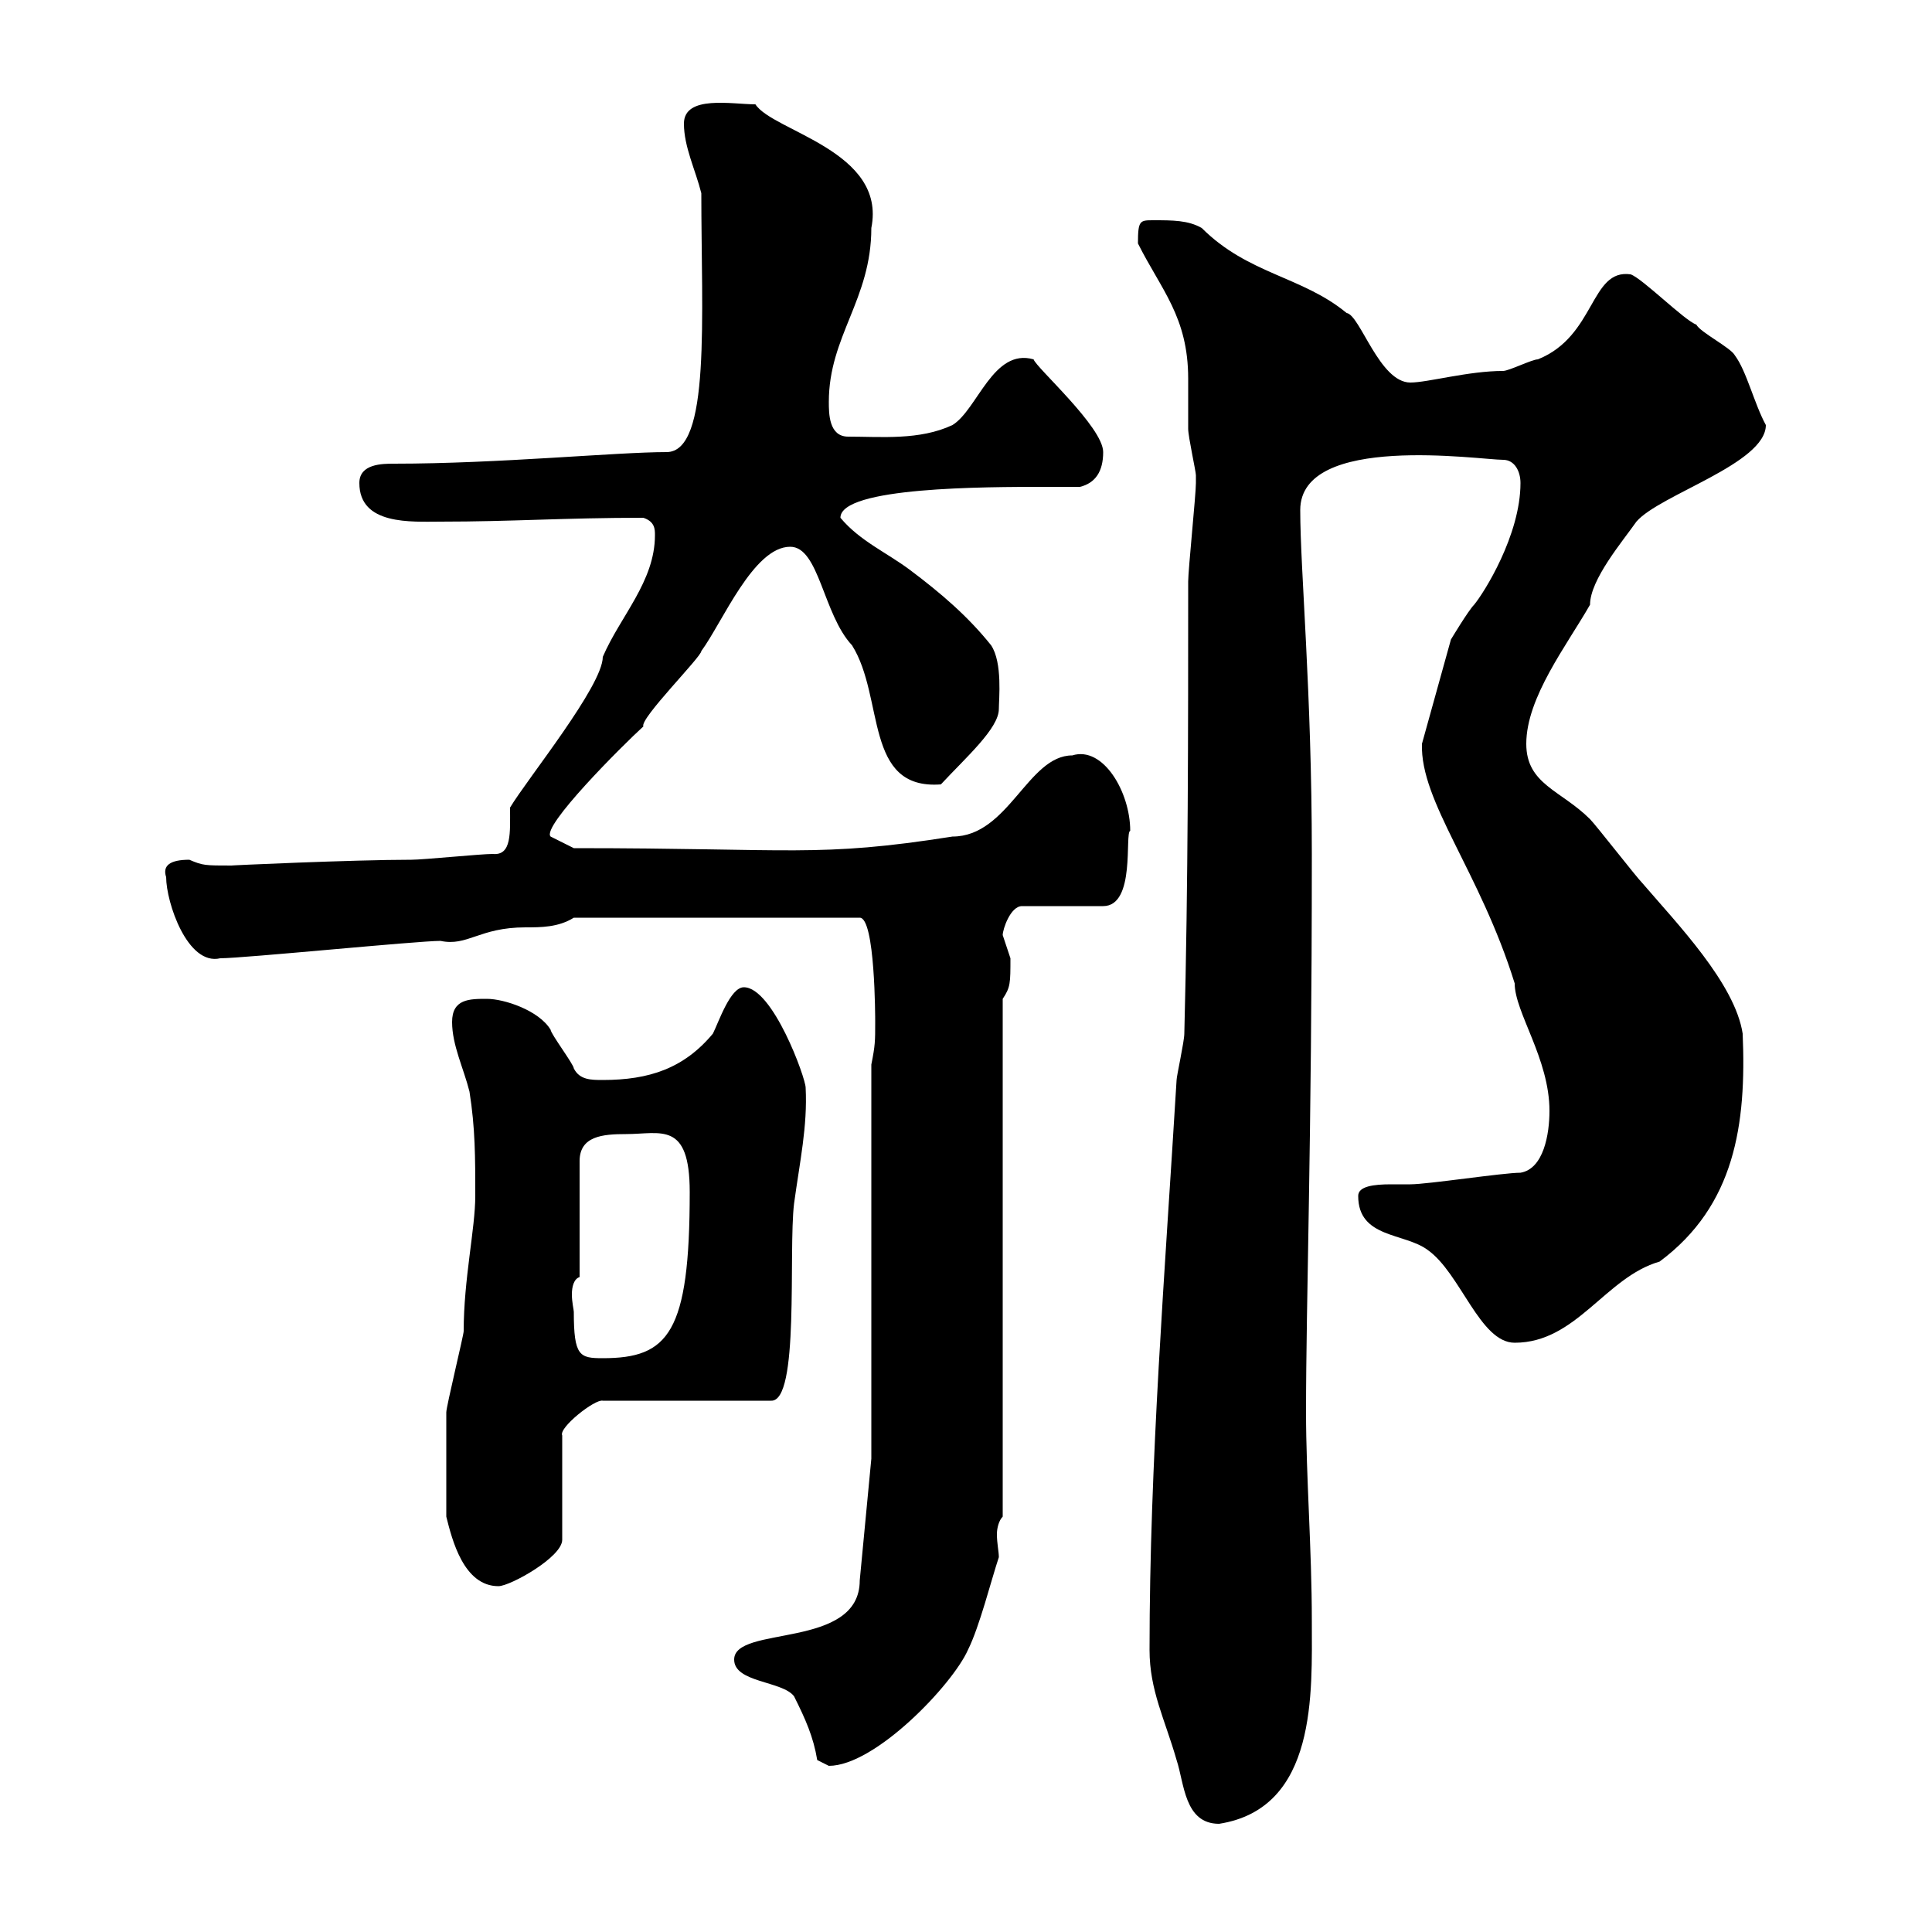 <svg xmlns="http://www.w3.org/2000/svg" xmlns:xlink="http://www.w3.org/1999/xlink" width="300" height="300"><path d="M178.50 256.20C178.50 262.50 180.90 267 182.70 273.30C183.90 276.90 183.90 283.20 189.30 283.20C204.60 280.80 203.70 262.80 203.70 251.70C203.70 240.60 202.80 229.20 202.80 219.30C202.80 201.90 203.70 177.60 203.70 132.60C203.70 107.40 201.90 88.50 201.90 79.20C201.90 67.20 229.80 71.40 233.40 71.40C235.20 71.40 236.10 73.20 236.10 75C236.10 83.10 230.40 92.10 228.90 93.90C228 94.80 225.30 99.30 225.30 99.30L220.80 115.50C220.50 124.50 229.80 135.30 235.20 152.70C235.20 157.20 240.60 164.40 240.60 172.50C240.60 176.10 239.70 181.50 236.10 182.10C233.40 182.10 221.70 183.90 219 183.90C218.40 183.90 217.20 183.90 216 183.90C213.30 183.90 210.90 184.20 210.90 185.70C210.90 192.30 218.10 191.40 221.70 194.10C226.80 197.70 229.80 208.50 235.20 208.50C244.80 208.50 249.30 198.30 257.70 195.90C269.40 187.20 271.20 174.60 270.60 160.50C269.40 152.70 260.40 143.40 255 137.10C254.10 136.20 247.80 128.10 246.90 127.20C242.40 122.70 237 121.80 237 115.50C237 108.30 243.30 100.20 246.90 93.90C246.90 90 252 84 254.10 81C257.70 76.80 274.20 72 274.20 66C272.40 62.70 271.20 57.60 269.40 55.20C268.80 54 264 51.60 263.40 50.40C261.60 49.80 255 43.20 253.20 42.60C246.90 41.70 247.80 52.20 238.80 55.80C237.90 55.80 234.30 57.60 233.40 57.60C228 57.60 221.70 59.40 219 59.40C214.20 59.40 211.20 48.90 209.10 48.60C202.20 42.90 193.80 42.60 186.60 35.40C184.50 34.20 182.10 34.20 179.10 34.20C177 34.20 176.70 34.20 176.70 37.80C180.30 45 184.50 49.20 184.50 58.80C184.50 61.20 184.50 64.20 184.50 66.60C184.50 67.80 185.70 73.20 185.70 73.80C185.70 75 185.70 75 185.70 75C185.70 76.80 184.50 88.50 184.50 90.30C184.50 113.70 184.50 137.10 183.90 160.50C183.90 161.70 182.70 167.10 182.70 167.70C180.90 197.40 178.50 227.10 178.50 256.20ZM126.90 273.30C126.90 273.30 128.70 274.20 128.70 274.20C135.90 274.20 147.90 261.60 150.30 256.20C152.10 252.60 153.90 245.40 155.10 241.80C155.10 240.90 154.80 239.70 154.80 238.20C154.80 237.30 155.10 236.10 155.70 235.50L155.70 155.10C156.90 153.30 156.90 152.70 156.90 148.80C156.90 148.80 155.70 145.20 155.70 145.20C155.70 144.30 156.90 140.70 158.70 140.70L171.30 140.70C176.40 140.70 174.60 129.30 175.50 129C175.50 123 171.30 115.80 166.50 117.30C159.60 117.30 156.60 129.90 147.90 129.90C126.90 133.20 123.30 131.70 89.10 131.70L85.50 129.90C84 128.40 96.60 115.80 99.90 112.80C99.30 111.60 108.90 102 108.90 101.10C112.20 96.60 117 84.90 122.70 84.90C127.20 84.90 127.80 95.40 132.30 100.20C137.40 108.30 134.10 122.70 146.10 121.80C150 117.60 155.10 113.10 155.10 110.10C155.10 108.60 155.70 102.90 153.90 100.20C150.30 95.70 146.10 92.10 141.30 88.50C137.70 85.80 133.50 84 130.50 80.40C130.50 75.60 153 75.60 162.30 75.60C164.10 75.60 165.90 75.60 167.70 75.60C170.10 75 171.30 73.20 171.30 70.20C171.30 66.30 160.80 57 160.50 55.80C154.20 54 151.80 63.60 147.90 66C142.80 68.40 136.80 67.80 131.70 67.80C128.70 67.80 128.70 64.20 128.70 62.40C128.70 52.20 135.30 46.50 135.30 35.40C137.70 23.40 120 20.40 117.30 16.20C113.70 16.20 106.20 14.70 106.20 19.20C106.20 22.80 108 26.40 108.90 30C108.90 49.20 110.40 70.20 103.50 70.20C95.70 70.20 77.40 72 61.20 72C59.40 72 55.80 72 55.80 75C55.80 81.60 63.90 81 68.40 81C79.50 81 87.60 80.40 99.90 80.40C101.70 81 101.70 82.20 101.70 83.10C101.70 90.30 96.30 95.70 93.60 102C93.60 106.50 81.90 120.90 79.20 125.40C79.20 129.30 79.50 132.90 76.50 132.60C74.70 132.60 65.70 133.50 63.90 133.50C54.90 133.50 35.10 134.40 36 134.40C31.80 134.40 31.50 134.40 29.40 133.50C26.40 133.50 25.20 134.40 25.80 136.20C25.80 140.10 29.10 150 34.20 148.80C37.80 148.80 64.80 146.10 68.40 146.10C72.60 147 74.40 144 81.60 144C84 144 86.70 144 89.10 142.50L133.50 142.50C135.90 142.50 135.90 158.10 135.90 158.70C135.90 161.70 135.90 162.30 135.30 165.30L135.30 226.50L133.50 245.40C133.50 256.20 114 252.30 114 257.70C114 261.30 121.50 261 123.30 263.40C125.10 267 126.30 269.70 126.90 273.30ZM69.30 235.50C70.20 239.10 72 246.30 77.40 246.30C79.20 246.30 87.30 241.80 87.30 239.10L87.30 222.90C86.70 221.70 92.40 217.20 93.60 217.50L119.70 217.50C124.20 217.80 122.40 194.40 123.30 186.90C124.20 180.30 125.40 174.90 125.10 168.90C125.10 167.40 120 153.30 115.50 153.30C113.40 153.30 111.60 158.70 110.70 160.50C106.20 165.90 100.80 167.70 93.60 167.70C91.80 167.70 90 167.70 89.10 165.90C89.10 165.30 85.50 160.50 85.50 159.90C83.70 156.90 78.30 155.10 75.60 155.10C72.90 155.10 70.20 155.10 70.20 158.70C70.20 162.30 72 165.90 72.90 169.50C73.80 175.20 73.80 179.70 73.80 185.70C73.80 190.80 72 198.60 72 206.70C72 207.30 69.30 218.40 69.30 219.30C69.30 222.60 69.30 229.20 69.30 235.50ZM89.10 203.70C89.10 203.40 88.80 202.20 88.80 201C88.80 199.80 89.10 198.60 90 198.30L90 180.30C90 176.40 93.60 176.10 97.20 176.10C102.60 176.10 107.10 174 107.10 185.10C107.10 207 103.80 210.90 93.60 210.90C90 210.90 89.10 210.60 89.10 203.70Z"/></svg>